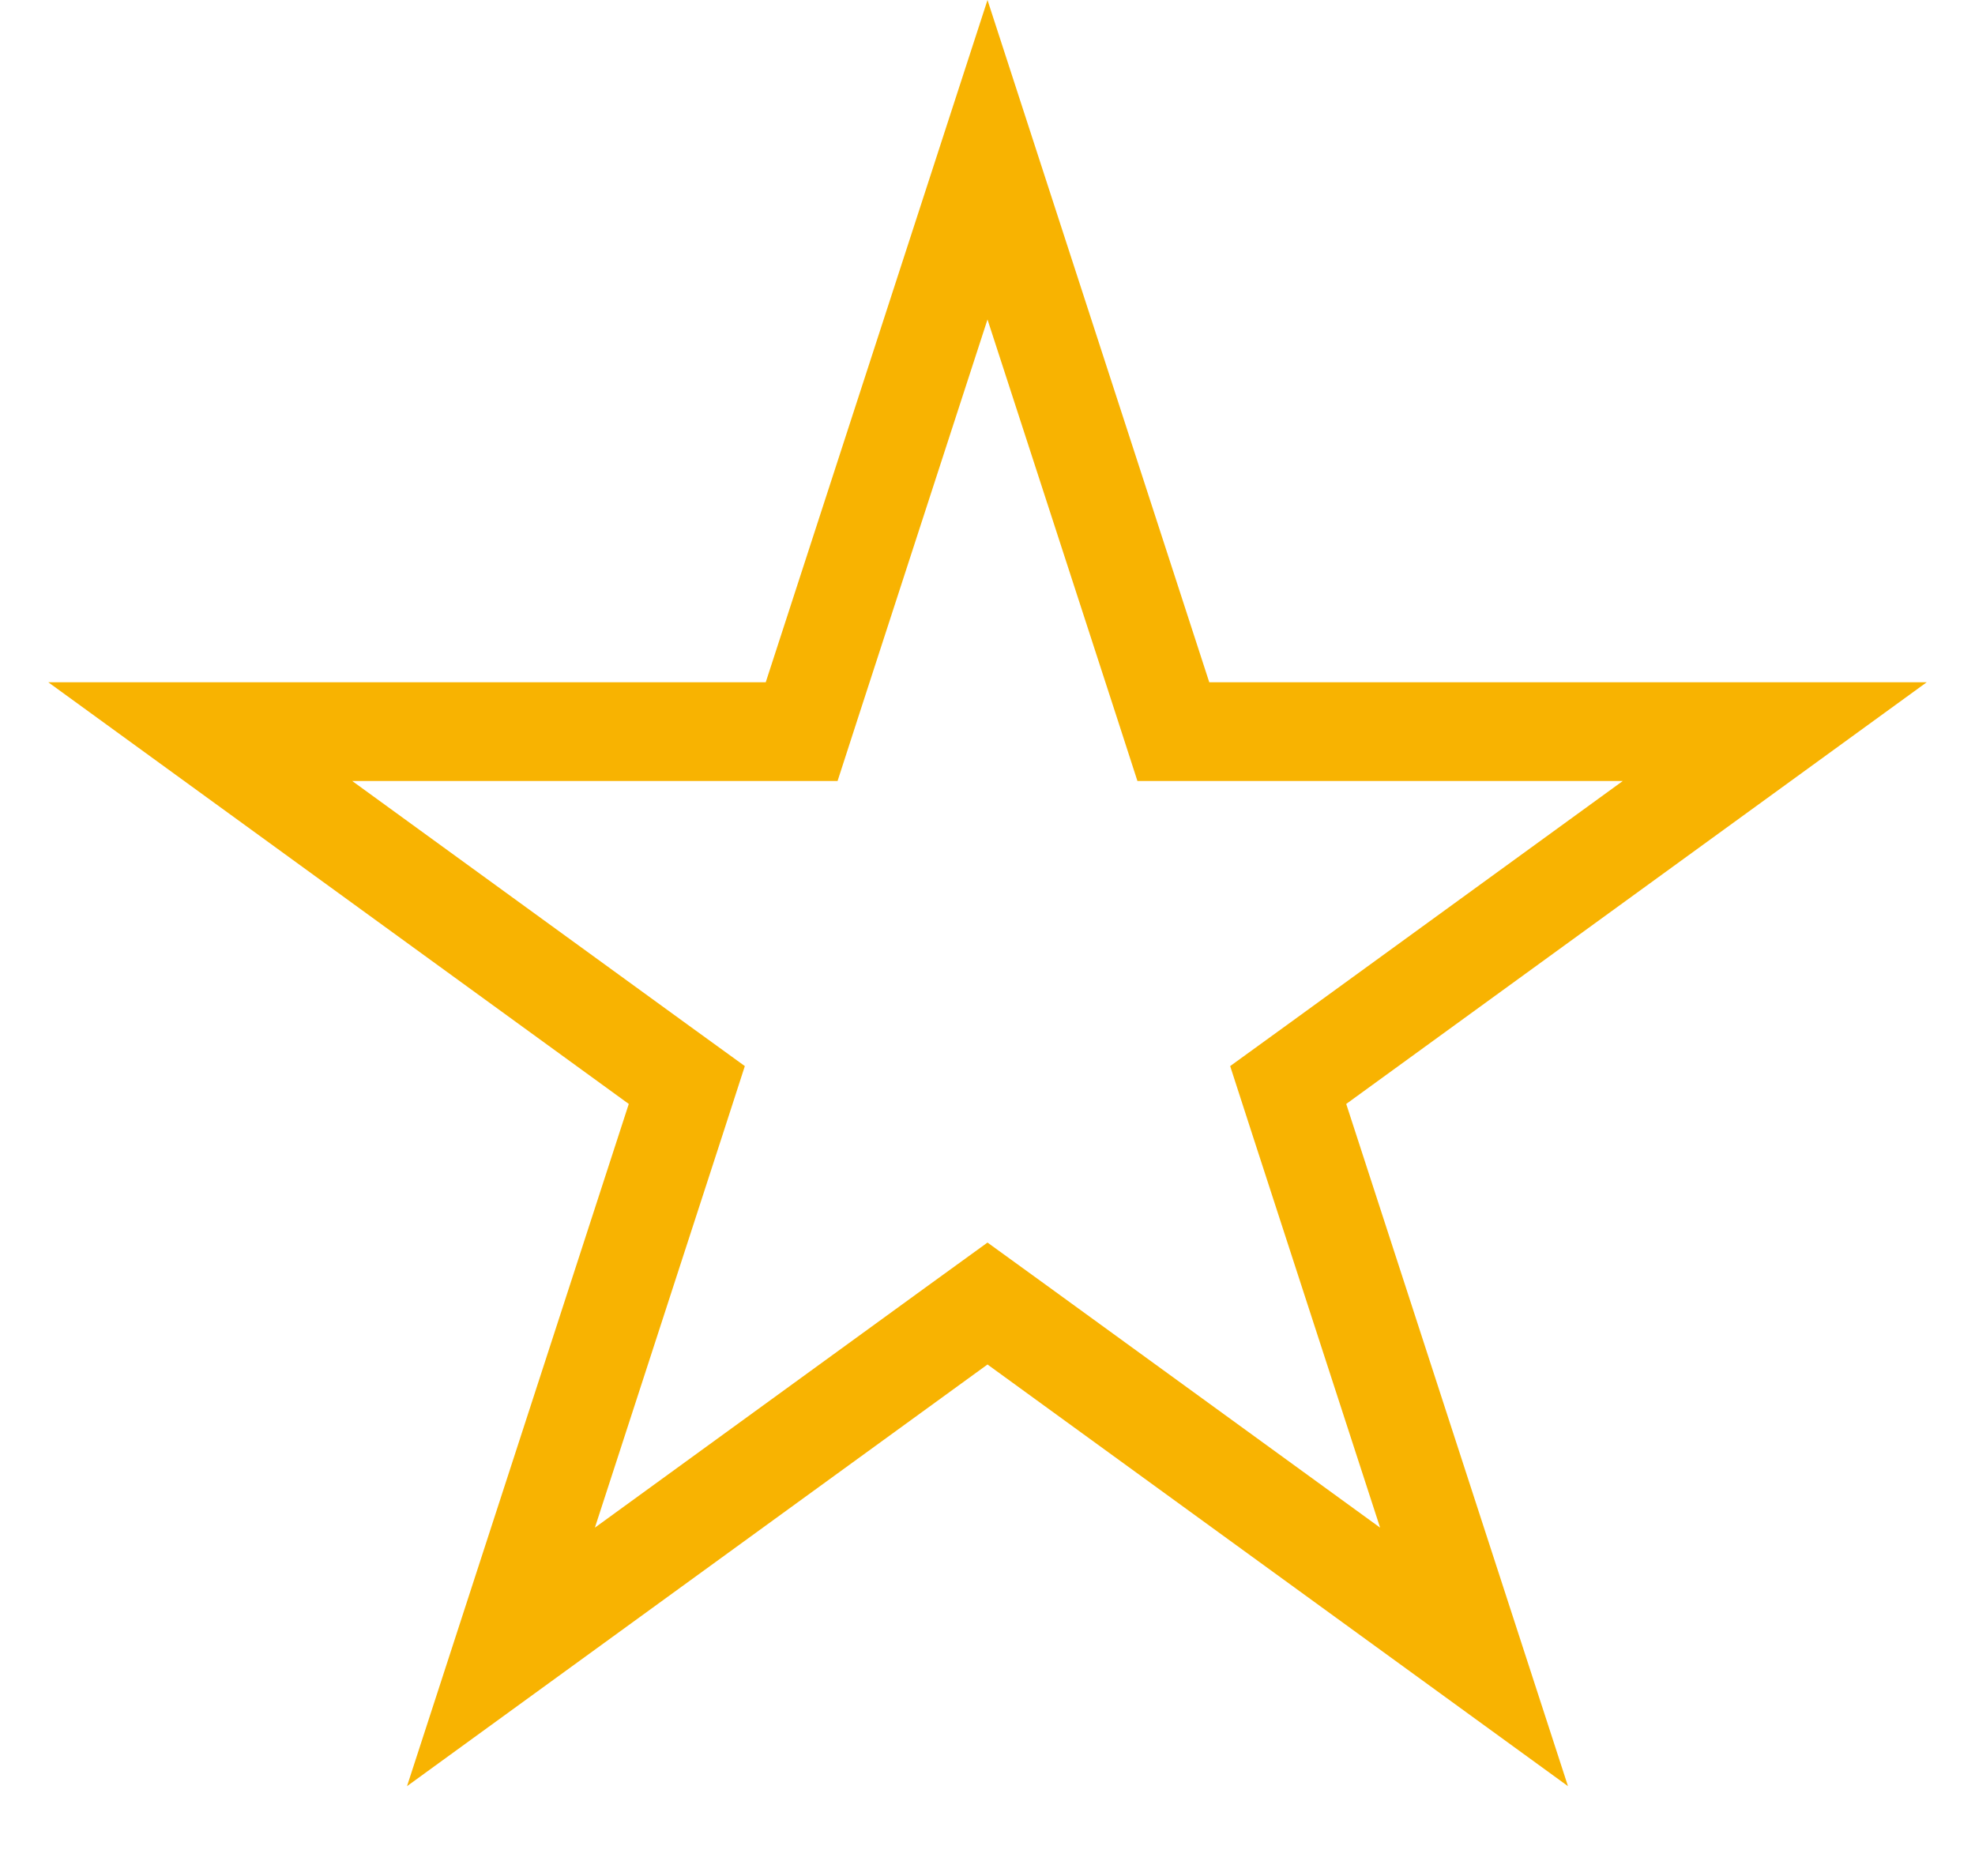 <svg width="20" height="19" fill="none" xmlns="http://www.w3.org/2000/svg"><path d="M10 1.618l1.77 5.446.112.346h6.09l-4.633 3.366-.294.213.112.346 1.77 5.446-4.633-3.366-.294-.213-.294.213-4.633 3.366 1.77-5.446.112-.346-.294-.213L2.028 7.41h6.09l.112-.346L10 1.618z" stroke="#F8B301"/></svg>